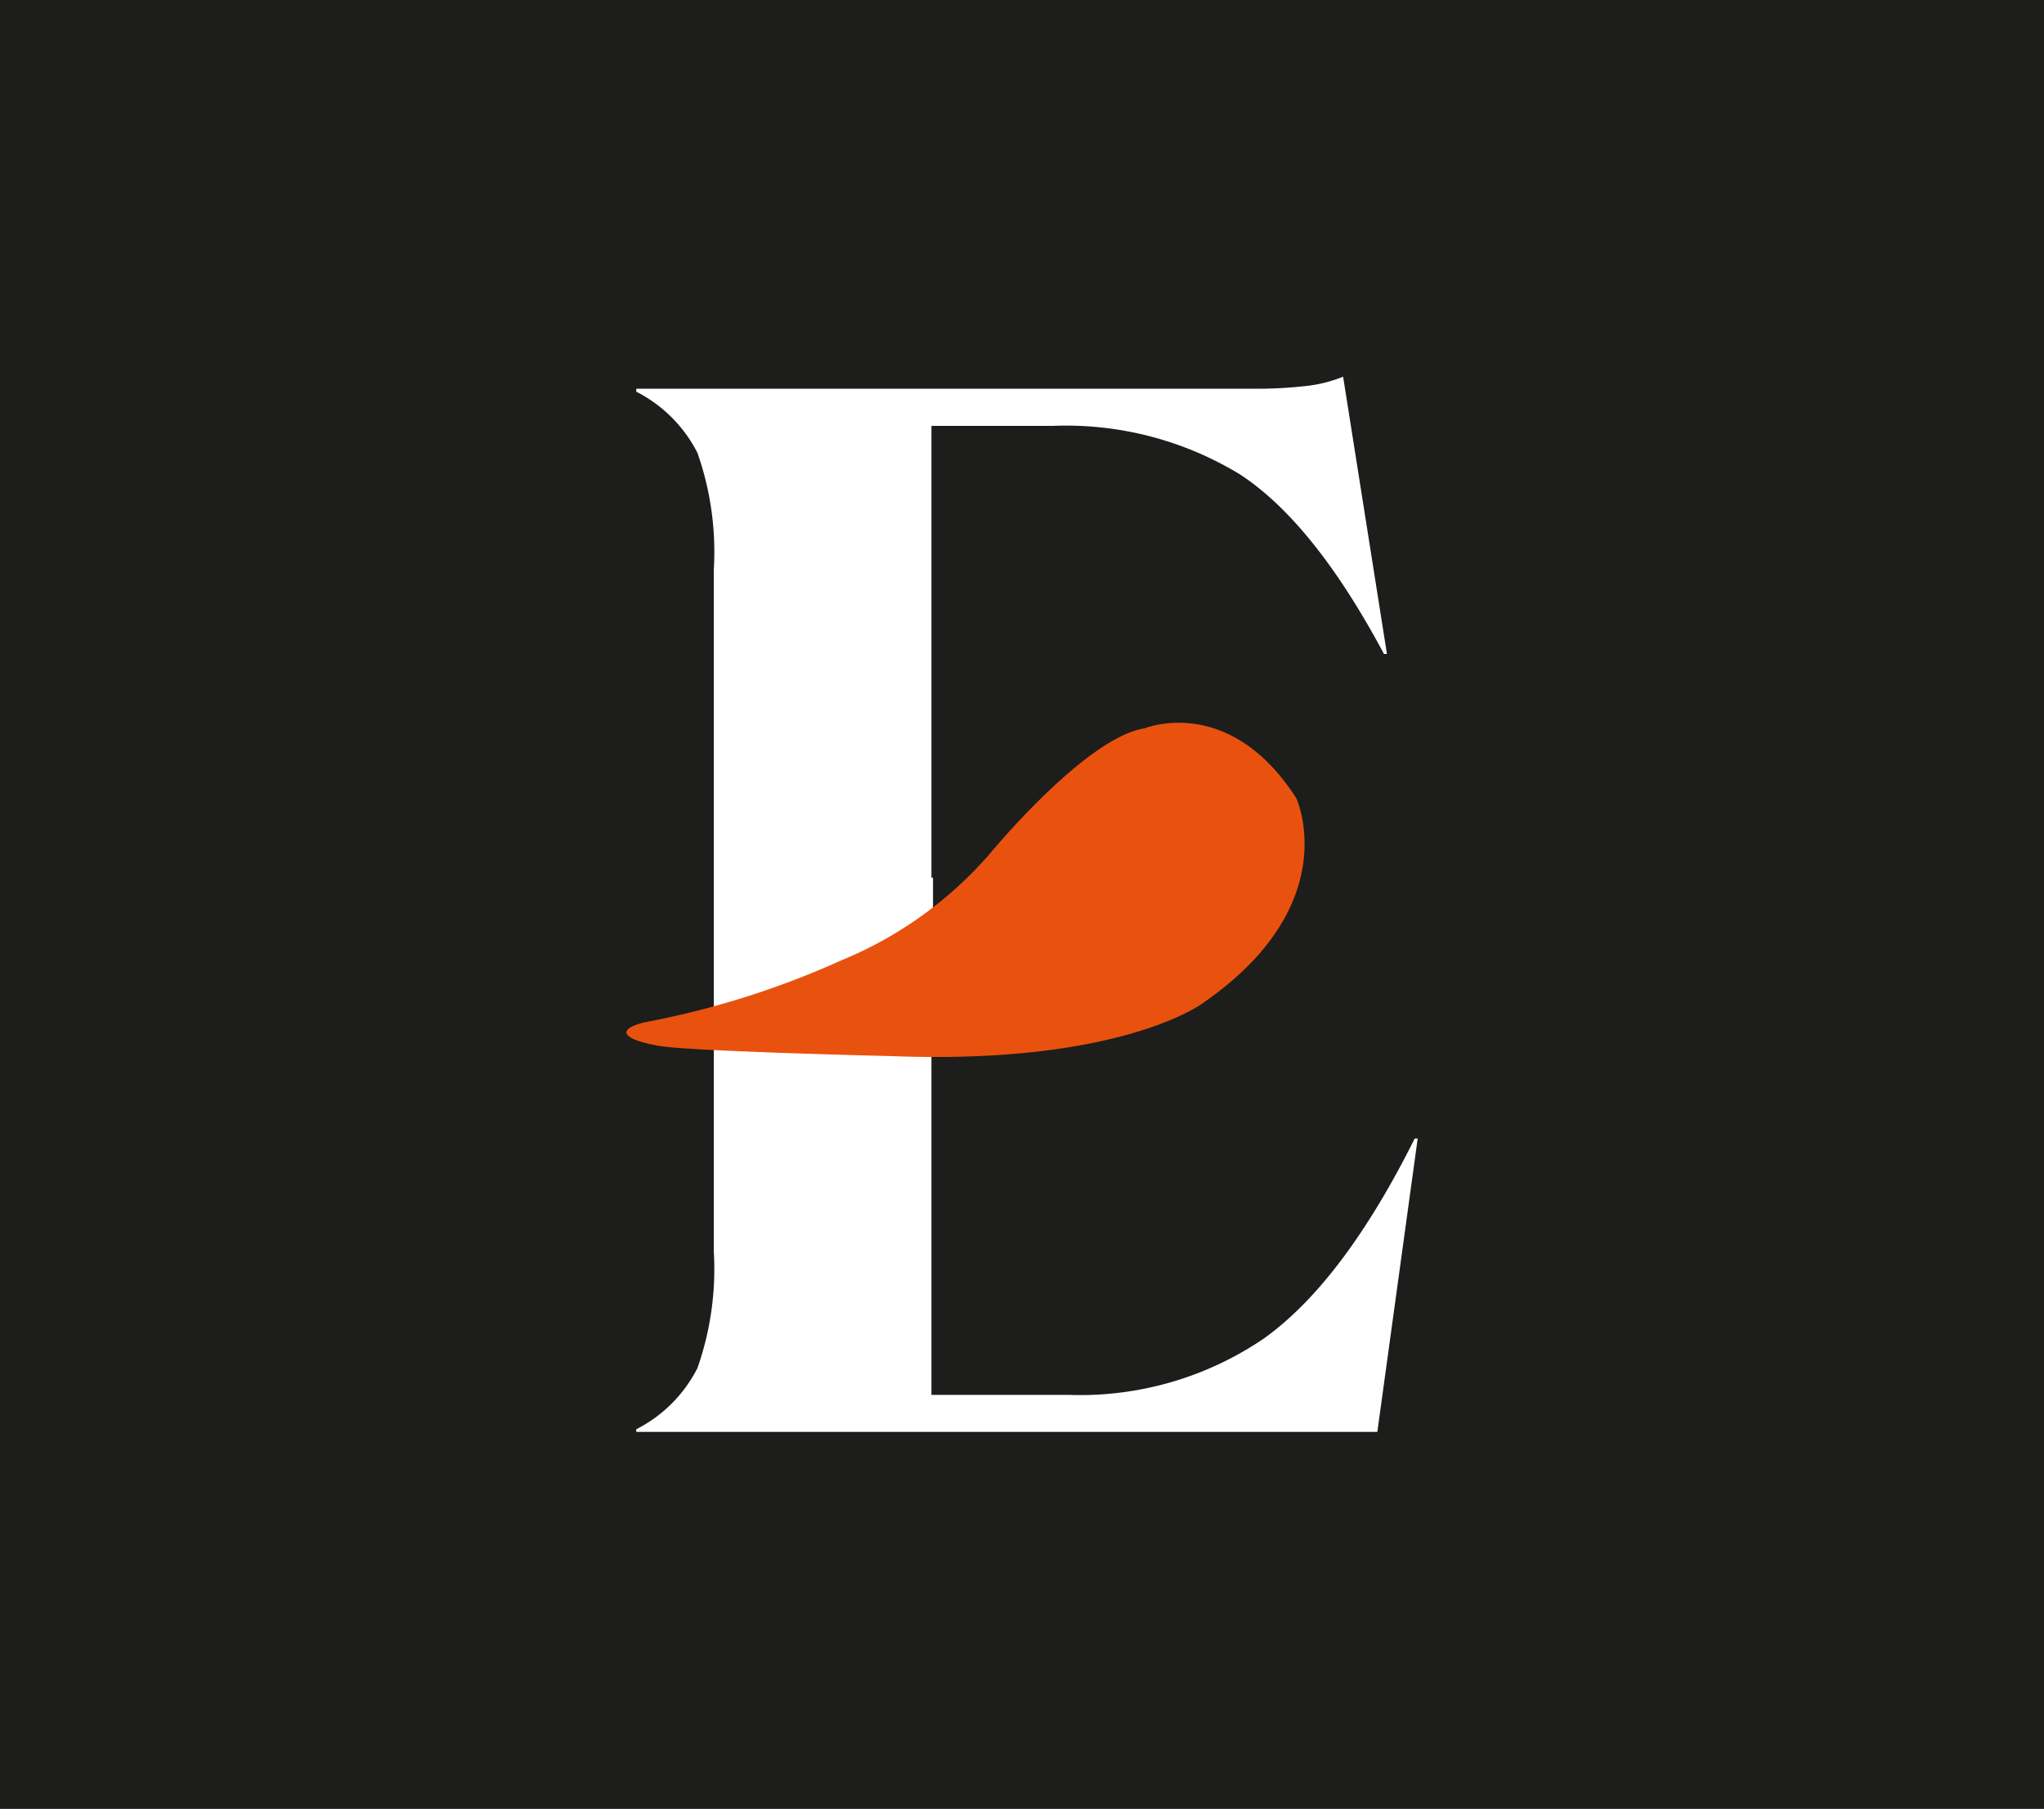 <svg xmlns="http://www.w3.org/2000/svg" viewBox="0 0 117.03 103.59"><title>logo-emergence-legal</title><g id="Calque_2" data-name="Calque 2"><g id="Calque_1-2" data-name="Calque 1"><rect width="117.03" height="103.59" style="fill:#1d1d1b"/><path d="M81,65.2q-4.09,8.19-8.62,11.44a18.69,18.69,0,0,1-11.18,3.24H53.33V52.31h.09V50.26h-.09V24.39h6.92A19.13,19.13,0,0,1,71,27.17q4.23,2.77,8.24,10.28h.17L76.9,21.57a7.76,7.76,0,0,1-2,.52,24.9,24.9,0,0,1-3.2.17H36.43v.17a8,8,0,0,1,3.5,3.5,17.06,17.06,0,0,1,.94,6.66v39.1a17.12,17.12,0,0,1-.94,6.66,8,8,0,0,1-3.5,3.5V82H78.86L81.17,65.2Z" style="fill:#fff"/><path d="M48.16,55a22.64,22.64,0,0,0,8.48-6.07s5.49-6.69,8.89-7.22c0,0,4.84-2,8.69,4,0,0,2.82,6.06-5.3,11.7,0,0-4.63,3.58-17.86,3.07,0,0-11.55-.27-13.35-.59-2.16-.39-2.4-.94-.83-1.34A49.7,49.7,0,0,0,48.16,55Z" style="fill:#e9520e"/></g></g></svg>